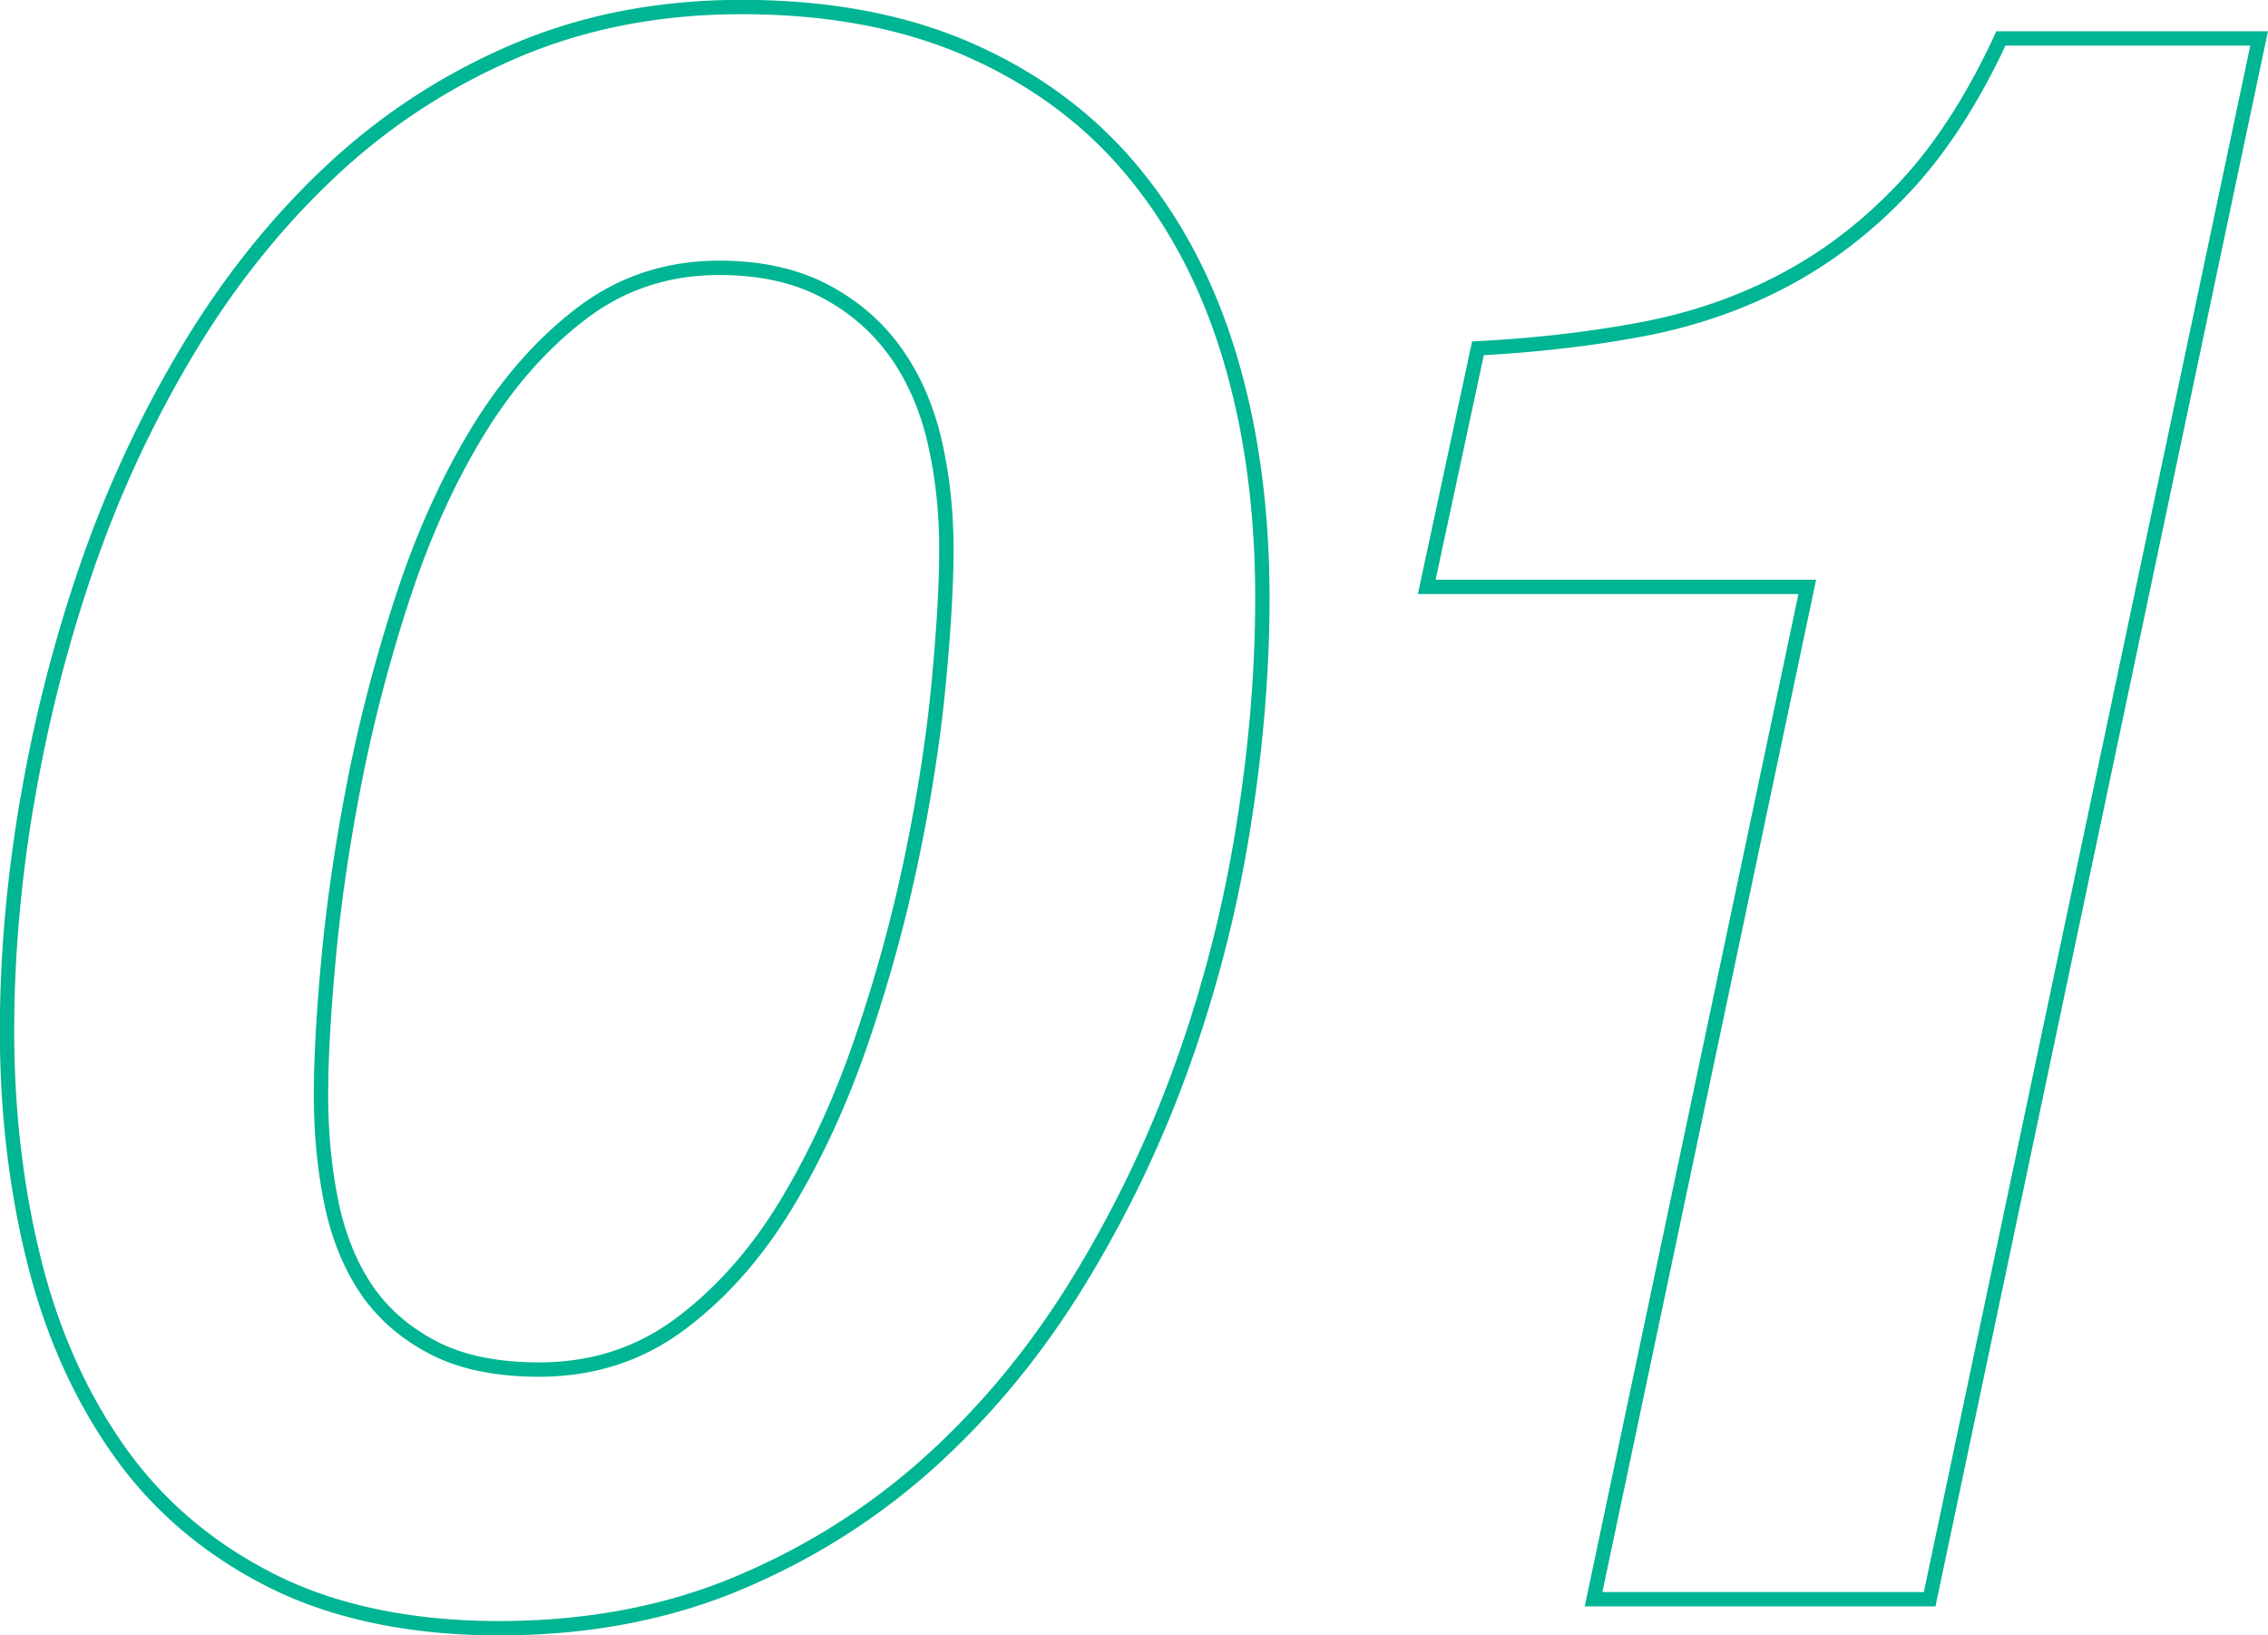 <svg data-name="レイヤー 2" xmlns="http://www.w3.org/2000/svg" viewBox="0 0 158.12 114"><path d="M1.9 55.83c.93-5.49 2.3-10.88 4.11-16.17a80.325 80.325 0 016.98-15.08c2.84-4.76 6.15-8.94 9.93-12.51 3.77-3.57 8.07-6.4 12.88-8.47C40.61 1.53 45.91.49 51.7.49c6.1 0 11.43 1.01 15.98 3.03 4.55 2.02 8.33 4.84 11.33 8.47 3 3.63 5.25 7.95 6.75 12.98s2.25 10.6 2.25 16.71c0 5.29-.47 10.75-1.4 16.4a91.474 91.474 0 01-4.27 16.4 81.278 81.278 0 01-7.29 15.08c-2.95 4.77-6.39 8.91-10.32 12.44-3.93 3.52-8.38 6.32-13.34 8.39-4.96 2.07-10.5 3.11-16.6 3.11s-11.51-1.11-15.91-3.34c-4.4-2.23-7.94-5.26-10.63-9.09-2.69-3.83-4.66-8.26-5.9-13.29C1.11 82.76.49 77.44.49 71.85c0-5.18.47-10.52 1.4-16.01zm21.18 27.9c.47 2.33 1.27 4.35 2.4 6.06 1.14 1.71 2.69 3.08 4.66 4.12 1.96 1.04 4.45 1.56 7.45 1.56 3.72 0 7.01-1.06 9.85-3.19 2.84-2.12 5.3-4.9 7.37-8.32 2.07-3.42 3.83-7.25 5.28-11.5 1.45-4.25 2.61-8.5 3.49-12.75.88-4.25 1.5-8.26 1.86-12.05.36-3.78.54-6.92.54-9.4 0-2.69-.29-5.23-.85-7.62-.57-2.38-1.5-4.45-2.79-6.22-1.29-1.76-2.95-3.16-4.97-4.2-2.02-1.03-4.42-1.55-7.22-1.55-3.62 0-6.83 1.06-9.62 3.19-2.79 2.13-5.22 4.9-7.29 8.32-2.07 3.42-3.8 7.28-5.2 11.58-1.4 4.3-2.51 8.58-3.34 12.82-.83 4.25-1.42 8.29-1.78 12.12-.36 3.83-.54 7.05-.54 9.64s.23 5.05.7 7.38zm88.02 27.75L126 40.91H99.47l3.57-16.63c4.03-.21 7.84-.65 11.4-1.32 3.57-.67 6.88-1.81 9.93-3.42 3.05-1.61 5.84-3.75 8.38-6.45 2.53-2.69 4.78-6.16 6.75-10.41h18l-22.97 108.8H111.1z" fill="none" stroke="#00b593" stroke-miterlimit="10" data-name="レイヤー 5"/></svg>